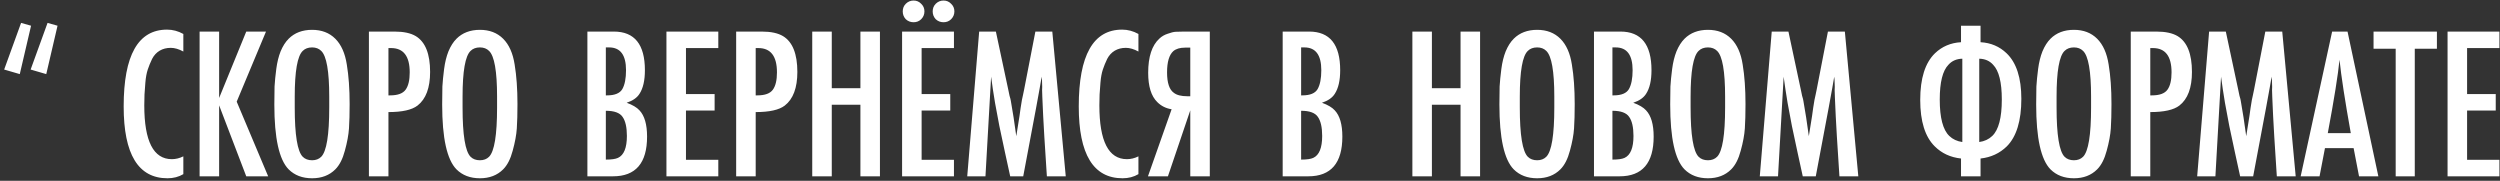 <?xml version="1.0" encoding="UTF-8"?> <svg xmlns="http://www.w3.org/2000/svg" width="553" height="40" viewBox="0 0 553 40" fill="none"><rect x="0" y="0" width="553" height="40" fill="#333333" stroke="none"/><path d="M0.92 15.384L4.664 5.064L6.872 5.688L4.376 16.392L0.92 15.384ZM6.776 15.384L10.52 5.064L12.728 5.688L10.232 16.392L6.776 15.384ZM40.555 34.584V38.52C39.531 39.128 38.363 39.432 37.051 39.432C30.587 39.432 27.355 34.136 27.355 23.544C27.355 12.216 30.555 6.552 36.955 6.552C38.203 6.552 39.403 6.872 40.555 7.512V11.4C39.563 10.856 38.635 10.584 37.771 10.584C36.843 10.584 36.027 10.792 35.323 11.208C34.619 11.624 34.059 12.232 33.643 13.032C33.259 13.832 32.939 14.616 32.683 15.384C32.427 16.152 32.251 17.112 32.155 18.264C32.059 19.384 31.995 20.264 31.963 20.904C31.931 21.544 31.915 22.344 31.915 23.304C31.915 31.24 33.947 35.208 38.011 35.208C38.875 35.208 39.723 35 40.555 34.584ZM59.319 39H54.471L48.471 23.304V39H44.151V6.984H48.471V21.672L54.471 6.984H58.839L52.359 22.488L59.319 39ZM77.339 23.016C77.339 25.128 77.291 26.92 77.195 28.392C77.099 29.832 76.795 31.48 76.283 33.336C75.803 35.16 75.099 36.536 74.171 37.464C72.859 38.776 71.147 39.432 69.035 39.432C66.891 39.432 65.163 38.776 63.851 37.464C61.739 35.32 60.683 30.536 60.683 23.112C60.683 21.544 60.699 20.216 60.731 19.128C60.795 18.008 60.923 16.712 61.115 15.24C61.307 13.768 61.627 12.472 62.075 11.352C62.555 10.2 63.147 9.272 63.851 8.568C65.163 7.256 66.891 6.6 69.035 6.6C71.147 6.6 72.859 7.256 74.171 8.568C75.483 9.88 76.331 11.784 76.715 14.28C77.131 16.776 77.339 19.688 77.339 23.016ZM65.195 23.784C65.195 29.864 65.787 33.496 66.971 34.68C67.483 35.192 68.171 35.448 69.035 35.448C69.867 35.448 70.539 35.192 71.051 34.68C72.235 33.496 72.827 29.864 72.827 23.784V21.384C72.827 15.752 72.235 12.376 71.051 11.256C70.539 10.744 69.867 10.488 69.035 10.488C68.171 10.488 67.483 10.744 66.971 11.256C65.787 12.376 65.195 15.752 65.195 21.384V23.784ZM81.604 6.984H87.268C89.284 6.984 90.852 7.32 91.972 7.992C94.084 9.272 95.14 11.912 95.14 15.912C95.14 19.432 94.212 21.912 92.356 23.352C91.108 24.312 88.964 24.792 85.924 24.792V39H81.604V6.984ZM85.924 21.096H86.308C87.972 21.096 89.108 20.68 89.716 19.848C90.324 19.016 90.628 17.736 90.628 16.008C90.628 12.424 89.252 10.632 86.5 10.632H85.924V21.096ZM114.464 23.016C114.464 25.128 114.416 26.92 114.32 28.392C114.224 29.832 113.92 31.48 113.408 33.336C112.928 35.16 112.224 36.536 111.296 37.464C109.984 38.776 108.272 39.432 106.16 39.432C104.016 39.432 102.288 38.776 100.976 37.464C98.864 35.32 97.808 30.536 97.808 23.112C97.808 21.544 97.824 20.216 97.856 19.128C97.92 18.008 98.048 16.712 98.24 15.24C98.432 13.768 98.752 12.472 99.2 11.352C99.68 10.2 100.272 9.272 100.976 8.568C102.288 7.256 104.016 6.6 106.16 6.6C108.272 6.6 109.984 7.256 111.296 8.568C112.608 9.88 113.456 11.784 113.84 14.28C114.256 16.776 114.464 19.688 114.464 23.016ZM102.32 23.784C102.32 29.864 102.912 33.496 104.096 34.68C104.608 35.192 105.296 35.448 106.16 35.448C106.992 35.448 107.664 35.192 108.176 34.68C109.36 33.496 109.952 29.864 109.952 23.784V21.384C109.952 15.752 109.36 12.376 108.176 11.256C107.664 10.744 106.992 10.488 106.16 10.488C105.296 10.488 104.608 10.744 104.096 11.256C102.912 12.376 102.32 15.752 102.32 21.384V23.784ZM129.932 6.984H135.788C140.364 6.984 142.652 9.832 142.652 15.528C142.652 17.8 142.252 19.544 141.452 20.76C140.908 21.624 139.964 22.28 138.62 22.728C139.932 23.208 140.876 23.768 141.452 24.408C142.572 25.592 143.132 27.528 143.132 30.216C143.132 36.072 140.62 39 135.596 39H129.932V6.984ZM134.012 21.096H134.3C135.996 21.096 137.116 20.632 137.66 19.704C138.204 18.744 138.476 17.352 138.476 15.528C138.476 12.168 137.228 10.488 134.732 10.488H134.012V21.096ZM134.012 24.504V35.304C135.26 35.304 136.156 35.176 136.7 34.92C138.012 34.312 138.668 32.696 138.668 30.072C138.668 28.152 138.348 26.744 137.708 25.848C137.1 24.952 135.868 24.504 134.012 24.504ZM158.889 39H147.417V6.984H158.889V10.632H151.737V20.808H158.073V24.456H151.737V35.352H158.889V39ZM162.839 6.984H168.503C170.519 6.984 172.087 7.32 173.207 7.992C175.319 9.272 176.375 11.912 176.375 15.912C176.375 19.432 175.447 21.912 173.591 23.352C172.343 24.312 170.199 24.792 167.159 24.792V39H162.839V6.984ZM167.159 21.096H167.543C169.207 21.096 170.343 20.68 170.951 19.848C171.559 19.016 171.863 17.736 171.863 16.008C171.863 12.424 170.487 10.632 167.735 10.632H167.159V21.096ZM194.643 39H190.323V23.16H183.987V39H179.667V6.984H183.987V19.512H190.323V6.984H194.643V39ZM211.014 39H199.542V6.984H211.014V10.632H203.862V20.808H210.198V24.456H203.862V35.352H211.014V39ZM203.766 0.84C204.246 1.288 204.486 1.848 204.486 2.52C204.486 3.192 204.246 3.768 203.766 4.248C203.318 4.696 202.758 4.92 202.086 4.92C201.414 4.92 200.838 4.696 200.358 4.248C199.91 3.768 199.686 3.192 199.686 2.52C199.686 1.848 199.91 1.288 200.358 0.84C200.838 0.36 201.414 0.12 202.086 0.12C202.758 0.12 203.318 0.36 203.766 0.84ZM210.39 0.84C210.87 1.288 211.11 1.848 211.11 2.52C211.11 3.192 210.87 3.768 210.39 4.248C209.942 4.696 209.382 4.92 208.71 4.92C208.038 4.92 207.462 4.696 206.982 4.248C206.534 3.768 206.31 3.192 206.31 2.52C206.31 1.848 206.534 1.288 206.982 0.84C207.462 0.36 208.038 0.12 208.71 0.12C209.382 0.12 209.942 0.36 210.39 0.84ZM235.745 39H231.569C231.089 31.704 230.817 27.272 230.753 25.704C230.753 25.224 230.721 24.52 230.657 23.592C230.593 22.632 230.561 21.912 230.561 21.432C230.529 20.888 230.513 20.392 230.513 19.944C230.545 19.496 230.545 19 230.513 18.456C230.513 17.912 230.481 17.416 230.417 16.968C230.129 18.856 228.769 26.2 226.337 39H223.457C223.265 38.04 222.881 36.28 222.305 33.72C221.761 31.128 221.345 29.176 221.057 27.864C220.801 26.52 220.481 24.808 220.097 22.728C219.745 20.616 219.457 18.696 219.233 16.968L217.985 39H213.953L216.593 6.984H220.289L223.073 20.04C223.105 20.296 223.185 20.68 223.313 21.192C223.473 21.704 223.569 22.088 223.601 22.344C224.017 24.648 224.417 27.24 224.801 30.12C224.801 30.056 225.041 28.552 225.521 25.608C225.585 25.224 225.665 24.648 225.761 23.88C225.889 23.08 225.985 22.488 226.049 22.104C226.113 21.848 226.193 21.48 226.289 21C226.417 20.488 226.497 20.104 226.529 19.848L229.025 6.984H232.769L235.745 39ZM251.821 34.584V38.52C250.797 39.128 249.629 39.432 248.317 39.432C241.853 39.432 238.621 34.136 238.621 23.544C238.621 12.216 241.821 6.552 248.221 6.552C249.469 6.552 250.669 6.872 251.821 7.512V11.4C250.829 10.856 249.901 10.584 249.037 10.584C248.109 10.584 247.293 10.792 246.589 11.208C245.885 11.624 245.325 12.232 244.909 13.032C244.525 13.832 244.205 14.616 243.949 15.384C243.693 16.152 243.517 17.112 243.421 18.264C243.325 19.384 243.261 20.264 243.229 20.904C243.197 21.544 243.181 22.344 243.181 23.304C243.181 31.24 245.213 35.208 249.277 35.208C250.141 35.208 250.989 35 251.821 34.584ZM253.929 39L259.161 24.168C257.913 23.976 256.857 23.448 255.993 22.584C254.649 21.272 253.977 19.112 253.977 16.104C253.977 12.552 254.809 10.024 256.473 8.52C256.985 8.04 257.593 7.688 258.297 7.464C259.001 7.208 259.577 7.064 260.025 7.032C260.473 7 261.097 6.984 261.897 6.984H267.609V39H263.289V24.408L258.345 39H253.929ZM263.289 10.536H262.137C261.017 10.536 260.153 10.792 259.545 11.304C258.617 12.136 258.153 13.704 258.153 16.008C258.153 18.312 258.649 19.816 259.641 20.52C260.281 21.032 261.273 21.288 262.617 21.288H263.289V10.536ZM283.729 6.984H289.585C294.161 6.984 296.449 9.832 296.449 15.528C296.449 17.8 296.049 19.544 295.249 20.76C294.705 21.624 293.761 22.28 292.417 22.728C293.729 23.208 294.673 23.768 295.249 24.408C296.369 25.592 296.929 27.528 296.929 30.216C296.929 36.072 294.417 39 289.393 39H283.729V6.984ZM287.809 21.096H288.097C289.793 21.096 290.913 20.632 291.457 19.704C292.001 18.744 292.273 17.352 292.273 15.528C292.273 12.168 291.025 10.488 288.529 10.488H287.809V21.096ZM287.809 24.504V35.304C289.057 35.304 289.953 35.176 290.497 34.92C291.809 34.312 292.465 32.696 292.465 30.072C292.465 28.152 292.145 26.744 291.505 25.848C290.897 24.952 289.665 24.504 287.809 24.504ZM327.393 39H323.073V23.16H316.737V39H312.417V6.984H316.737V19.512H323.073V6.984H327.393V39ZM348.324 23.016C348.324 25.128 348.276 26.92 348.18 28.392C348.084 29.832 347.78 31.48 347.268 33.336C346.788 35.16 346.084 36.536 345.156 37.464C343.844 38.776 342.132 39.432 340.02 39.432C337.876 39.432 336.148 38.776 334.836 37.464C332.724 35.32 331.668 30.536 331.668 23.112C331.668 21.544 331.684 20.216 331.716 19.128C331.78 18.008 331.908 16.712 332.1 15.24C332.292 13.768 332.612 12.472 333.06 11.352C333.54 10.2 334.132 9.272 334.836 8.568C336.148 7.256 337.876 6.6 340.02 6.6C342.132 6.6 343.844 7.256 345.156 8.568C346.468 9.88 347.316 11.784 347.7 14.28C348.116 16.776 348.324 19.688 348.324 23.016ZM336.18 23.784C336.18 29.864 336.772 33.496 337.956 34.68C338.468 35.192 339.156 35.448 340.02 35.448C340.852 35.448 341.524 35.192 342.036 34.68C343.22 33.496 343.812 29.864 343.812 23.784V21.384C343.812 15.752 343.22 12.376 342.036 11.256C341.524 10.744 340.852 10.488 340.02 10.488C339.156 10.488 338.468 10.744 337.956 11.256C336.772 12.376 336.18 15.752 336.18 21.384V23.784ZM352.589 6.984H358.445C363.021 6.984 365.309 9.832 365.309 15.528C365.309 17.8 364.909 19.544 364.109 20.76C363.565 21.624 362.621 22.28 361.277 22.728C362.589 23.208 363.533 23.768 364.109 24.408C365.229 25.592 365.789 27.528 365.789 30.216C365.789 36.072 363.277 39 358.253 39H352.589V6.984ZM356.669 21.096H356.957C358.653 21.096 359.773 20.632 360.317 19.704C360.861 18.744 361.133 17.352 361.133 15.528C361.133 12.168 359.885 10.488 357.389 10.488H356.669V21.096ZM356.669 24.504V35.304C357.917 35.304 358.813 35.176 359.357 34.92C360.669 34.312 361.325 32.696 361.325 30.072C361.325 28.152 361.005 26.744 360.365 25.848C359.757 24.952 358.525 24.504 356.669 24.504ZM386.105 23.016C386.105 25.128 386.057 26.92 385.961 28.392C385.865 29.832 385.561 31.48 385.049 33.336C384.569 35.16 383.865 36.536 382.937 37.464C381.625 38.776 379.913 39.432 377.801 39.432C375.657 39.432 373.929 38.776 372.617 37.464C370.505 35.32 369.449 30.536 369.449 23.112C369.449 21.544 369.465 20.216 369.497 19.128C369.561 18.008 369.689 16.712 369.881 15.24C370.073 13.768 370.393 12.472 370.841 11.352C371.321 10.2 371.913 9.272 372.617 8.568C373.929 7.256 375.657 6.6 377.801 6.6C379.913 6.6 381.625 7.256 382.937 8.568C384.249 9.88 385.097 11.784 385.481 14.28C385.897 16.776 386.105 19.688 386.105 23.016ZM373.961 23.784C373.961 29.864 374.553 33.496 375.737 34.68C376.249 35.192 376.937 35.448 377.801 35.448C378.633 35.448 379.305 35.192 379.817 34.68C381.001 33.496 381.593 29.864 381.593 23.784V21.384C381.593 15.752 381.001 12.376 379.817 11.256C379.305 10.744 378.633 10.488 377.801 10.488C376.937 10.488 376.249 10.744 375.737 11.256C374.553 12.376 373.961 15.752 373.961 21.384V23.784ZM411.058 39H406.882C406.402 31.704 406.13 27.272 406.066 25.704C406.066 25.224 406.034 24.52 405.97 23.592C405.906 22.632 405.874 21.912 405.874 21.432C405.842 20.888 405.826 20.392 405.826 19.944C405.858 19.496 405.858 19 405.826 18.456C405.826 17.912 405.794 17.416 405.73 16.968C405.442 18.856 404.082 26.2 401.65 39H398.77C398.578 38.04 398.194 36.28 397.618 33.72C397.074 31.128 396.658 29.176 396.37 27.864C396.114 26.52 395.794 24.808 395.41 22.728C395.058 20.616 394.77 18.696 394.546 16.968L393.298 39H389.266L391.906 6.984H395.602L398.386 20.04C398.418 20.296 398.498 20.68 398.626 21.192C398.786 21.704 398.882 22.088 398.914 22.344C399.33 24.648 399.73 27.24 400.114 30.12C400.114 30.056 400.354 28.552 400.834 25.608C400.898 25.224 400.978 24.648 401.074 23.88C401.202 23.08 401.298 22.488 401.362 22.104C401.426 21.848 401.506 21.48 401.602 21C401.73 20.488 401.81 20.104 401.842 19.848L404.338 6.984H408.082L411.058 39ZM433.777 39V35.064C431.441 34.808 429.505 33.912 427.969 32.376C425.825 30.264 424.753 26.84 424.753 22.104C424.753 17.336 425.841 13.896 428.017 11.784C429.585 10.28 431.505 9.464 433.777 9.336V5.688H438.097V9.336C440.369 9.464 442.289 10.28 443.857 11.784C446.033 13.864 447.121 17.224 447.121 21.864C447.121 26.728 446.049 30.232 443.905 32.376C442.337 33.912 440.401 34.808 438.097 35.064V39H433.777ZM437.809 12.984V31.416C438.961 31.256 439.921 30.808 440.689 30.072C442.097 28.728 442.801 26.04 442.801 22.008C442.801 18.2 442.161 15.64 440.881 14.328C440.113 13.464 439.089 13.016 437.809 12.984ZM434.065 31.416V12.984C432.785 13.016 431.761 13.464 430.993 14.328C429.713 15.64 429.073 18.2 429.073 22.008C429.073 26.04 429.777 28.728 431.185 30.072C431.953 30.808 432.913 31.256 434.065 31.416ZM467.058 23.016C467.058 25.128 467.01 26.92 466.914 28.392C466.818 29.832 466.514 31.48 466.002 33.336C465.522 35.16 464.818 36.536 463.89 37.464C462.578 38.776 460.866 39.432 458.754 39.432C456.61 39.432 454.882 38.776 453.57 37.464C451.458 35.32 450.402 30.536 450.402 23.112C450.402 21.544 450.418 20.216 450.45 19.128C450.514 18.008 450.642 16.712 450.834 15.24C451.026 13.768 451.346 12.472 451.794 11.352C452.274 10.2 452.866 9.272 453.57 8.568C454.882 7.256 456.61 6.6 458.754 6.6C460.866 6.6 462.578 7.256 463.89 8.568C465.202 9.88 466.05 11.784 466.434 14.28C466.85 16.776 467.058 19.688 467.058 23.016ZM454.914 23.784C454.914 29.864 455.506 33.496 456.69 34.68C457.202 35.192 457.89 35.448 458.754 35.448C459.586 35.448 460.258 35.192 460.77 34.68C461.954 33.496 462.546 29.864 462.546 23.784V21.384C462.546 15.752 461.954 12.376 460.77 11.256C460.258 10.744 459.586 10.488 458.754 10.488C457.89 10.488 457.202 10.744 456.69 11.256C455.506 12.376 454.914 15.752 454.914 21.384V23.784ZM471.323 6.984H476.987C479.003 6.984 480.571 7.32 481.691 7.992C483.803 9.272 484.859 11.912 484.859 15.912C484.859 19.432 483.931 21.912 482.075 23.352C480.827 24.312 478.683 24.792 475.643 24.792V39H471.323V6.984ZM475.643 21.096H476.027C477.691 21.096 478.827 20.68 479.435 19.848C480.043 19.016 480.347 17.736 480.347 16.008C480.347 12.424 478.971 10.632 476.219 10.632H475.643V21.096ZM507.808 39H503.632C503.152 31.704 502.88 27.272 502.816 25.704C502.816 25.224 502.784 24.52 502.72 23.592C502.656 22.632 502.624 21.912 502.624 21.432C502.592 20.888 502.576 20.392 502.576 19.944C502.608 19.496 502.608 19 502.576 18.456C502.576 17.912 502.544 17.416 502.48 16.968C502.192 18.856 500.832 26.2 498.4 39H495.52C495.328 38.04 494.944 36.28 494.368 33.72C493.824 31.128 493.408 29.176 493.12 27.864C492.864 26.52 492.544 24.808 492.16 22.728C491.808 20.616 491.52 18.696 491.296 16.968L490.048 39H486.016L488.656 6.984H492.352L495.136 20.04C495.168 20.296 495.248 20.68 495.376 21.192C495.536 21.704 495.632 22.088 495.664 22.344C496.08 24.648 496.48 27.24 496.864 30.12C496.864 30.056 497.104 28.552 497.584 25.608C497.648 25.224 497.728 24.648 497.824 23.88C497.952 23.08 498.048 22.488 498.112 22.104C498.176 21.848 498.256 21.48 498.352 21C498.48 20.488 498.56 20.104 498.592 19.848L501.088 6.984H504.832L507.808 39ZM526.091 39H521.819L520.619 32.76H514.283L513.083 39H508.907L515.867 6.984H519.275L526.091 39ZM514.907 29.448H519.995C518.715 22.312 517.883 16.904 517.499 13.224C517.179 16.52 516.315 21.928 514.907 29.448ZM539.045 10.776H534.149V39H529.925V10.776H525.029V6.984H539.045V10.776ZM552.873 39H541.401V6.984H552.873V10.632H545.721V20.808H552.057V24.456H545.721V35.352H552.873V39Z" fill="white"></path></svg> 
